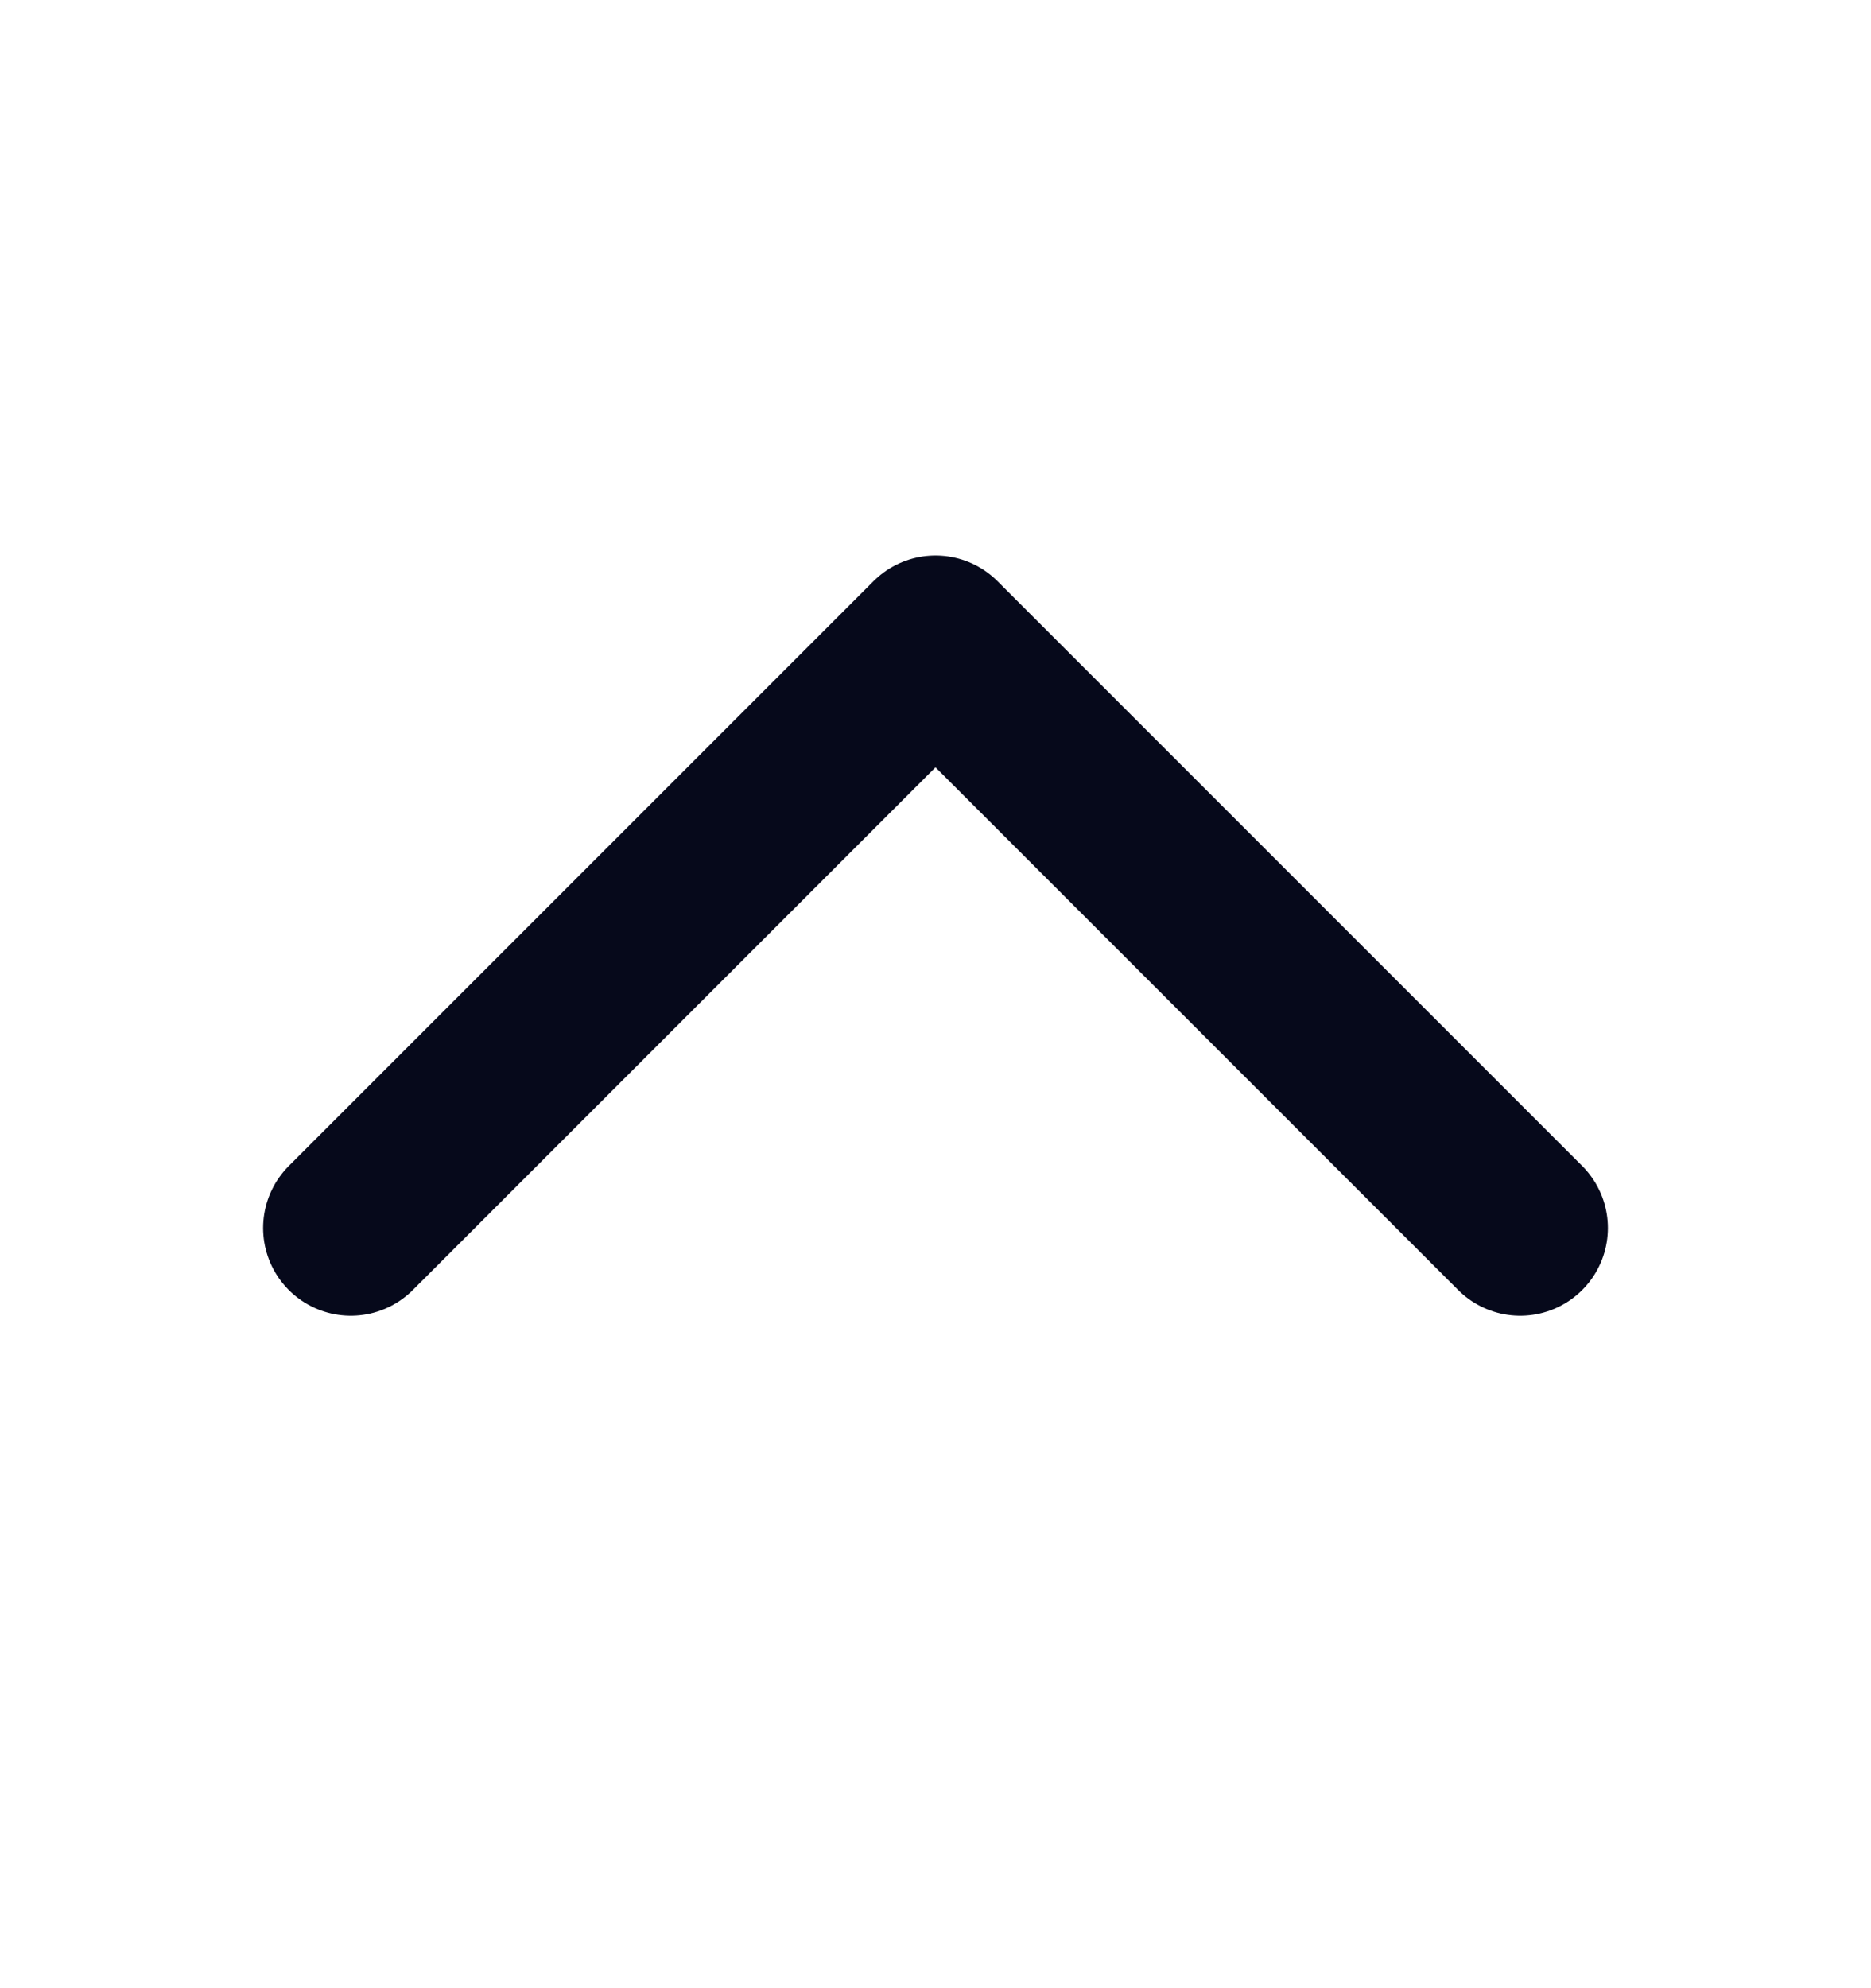 <svg width="16" height="17" viewBox="0 0 16 17" fill="none" xmlns="http://www.w3.org/2000/svg">
<path d="M3 10.5L8 5.5L13 10.5" stroke="#06091B" stroke-width="1.5" stroke-linecap="round" stroke-linejoin="round"/>
</svg>
